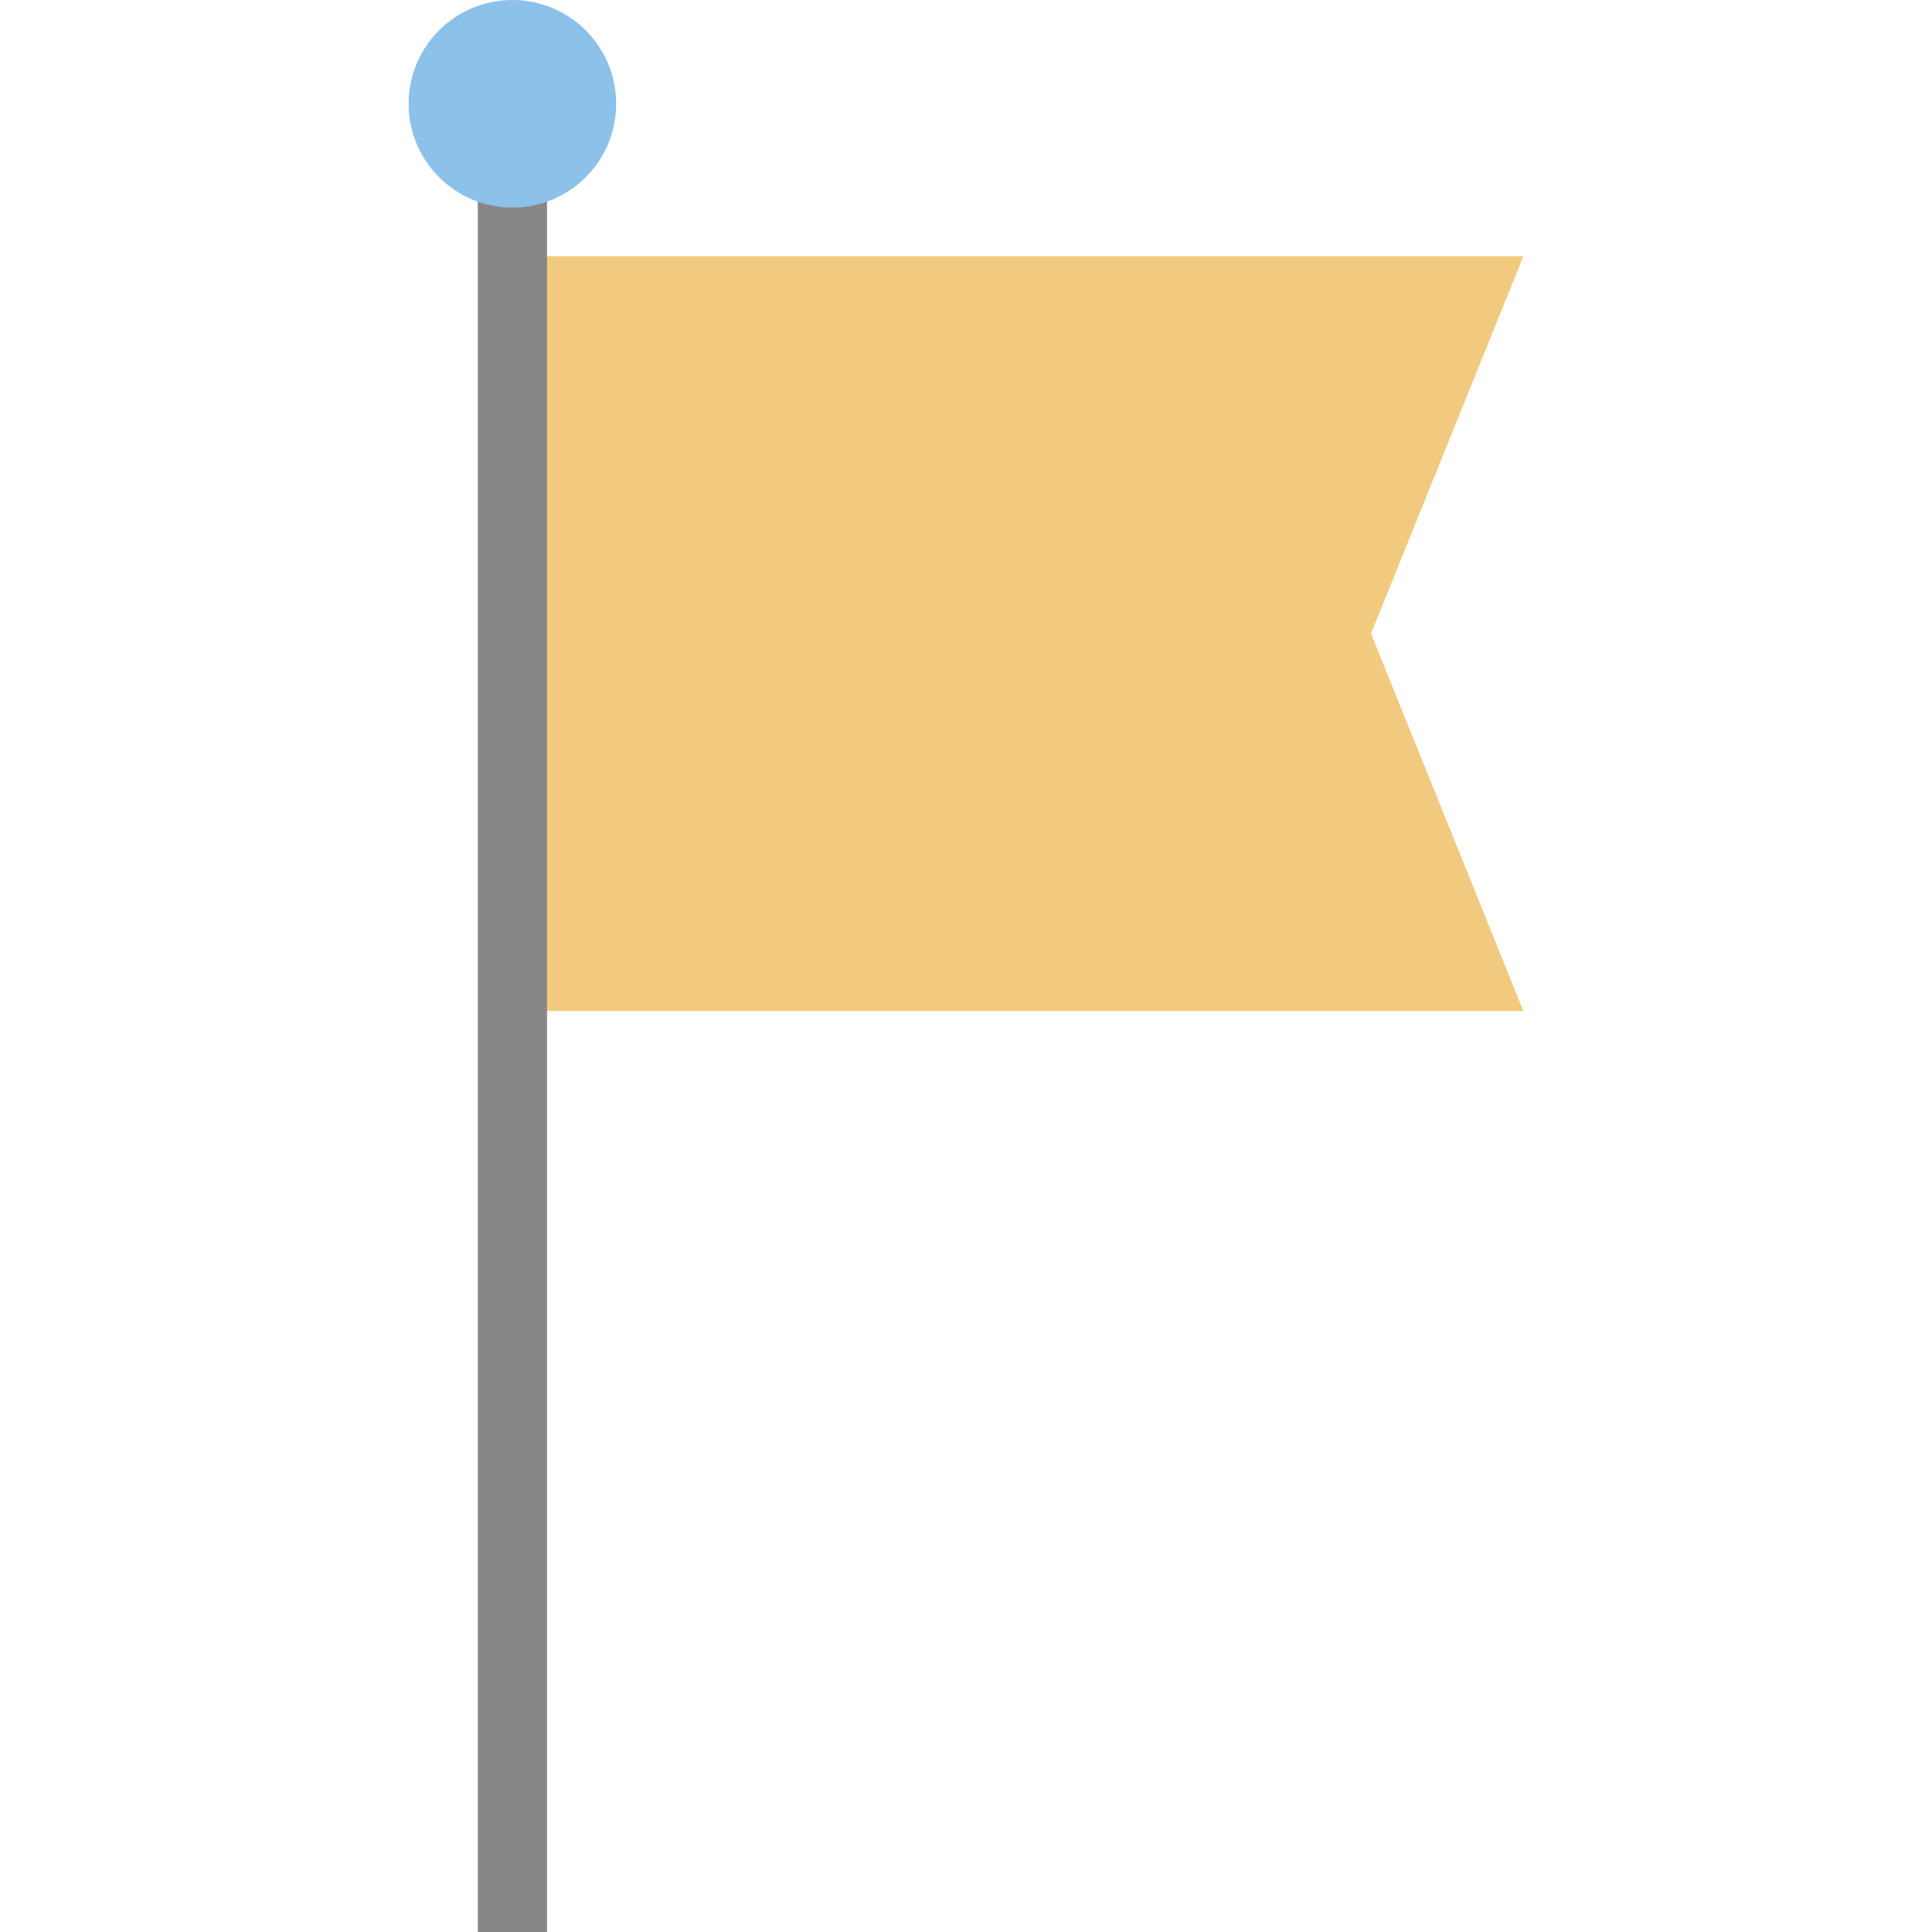 <?xml version="1.0" encoding="iso-8859-1"?>
<!-- Uploaded to: SVG Repo, www.svgrepo.com, Generator: SVG Repo Mixer Tools -->
<svg version="1.1" id="Layer_1" xmlns="http://www.w3.org/2000/svg" xmlns:xlink="http://www.w3.org/1999/xlink" 
	 viewBox="0 0 511.999 511.999" xml:space="preserve">
<polygon style="fill:#F2CA7F;" points="403.714,267.928 135.785,267.928 135.785,67.899 403.714,67.899 363.34,167.914 "/>
<rect x="126.614" y="33.031" style="fill:#898686;" width="18.352" height="478.967"/>
<circle style="fill:#8CC1EA;" cx="135.79" cy="27.505" r="27.505"/>
</svg>